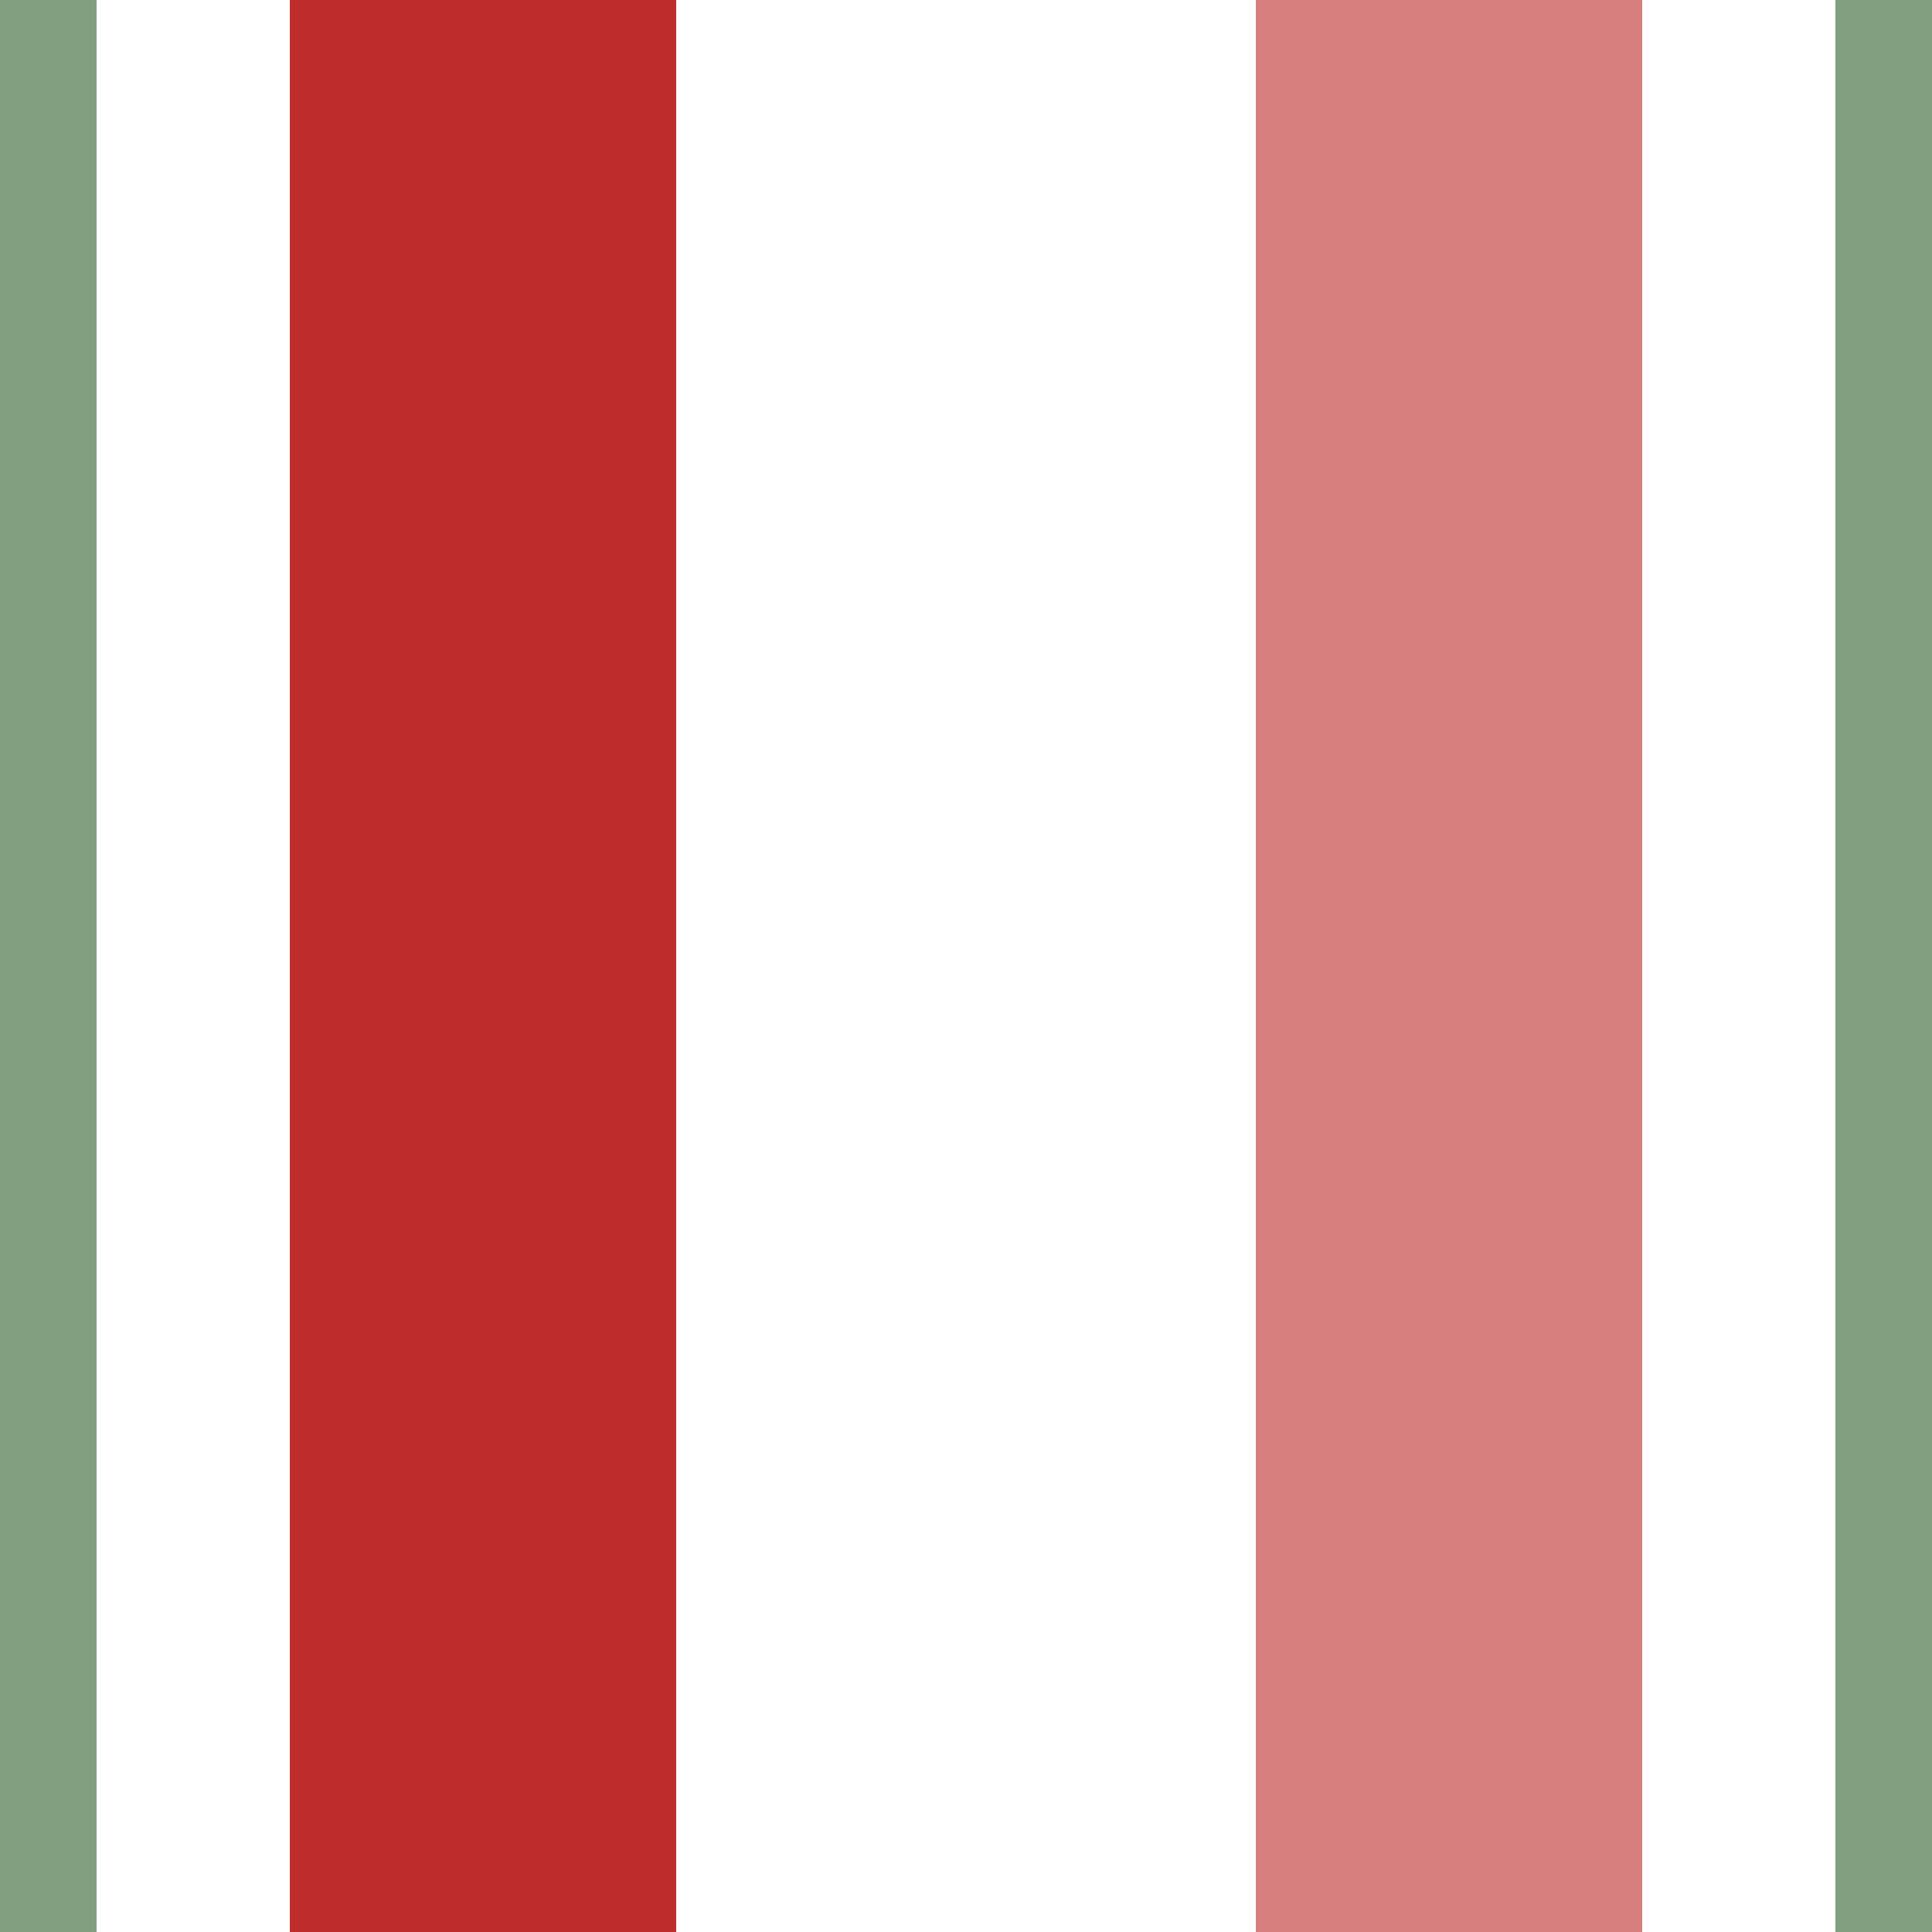 <?xml version="1.0" encoding="UTF-8"?>
<svg xmlns="http://www.w3.org/2000/svg" width="500" height="500">
 <title>xhvSTR</title>
 <g stroke-width="100">
  <path d="M 375,0 V 500" stroke="#D77F7E"/>
  <path d="M 125,0 V 500" stroke="#BE2D2C"/>
 </g>
 <path stroke="#80A080" d="M 0,0 V 500 m 500,0 V 0" stroke-width="50"/>
</svg>